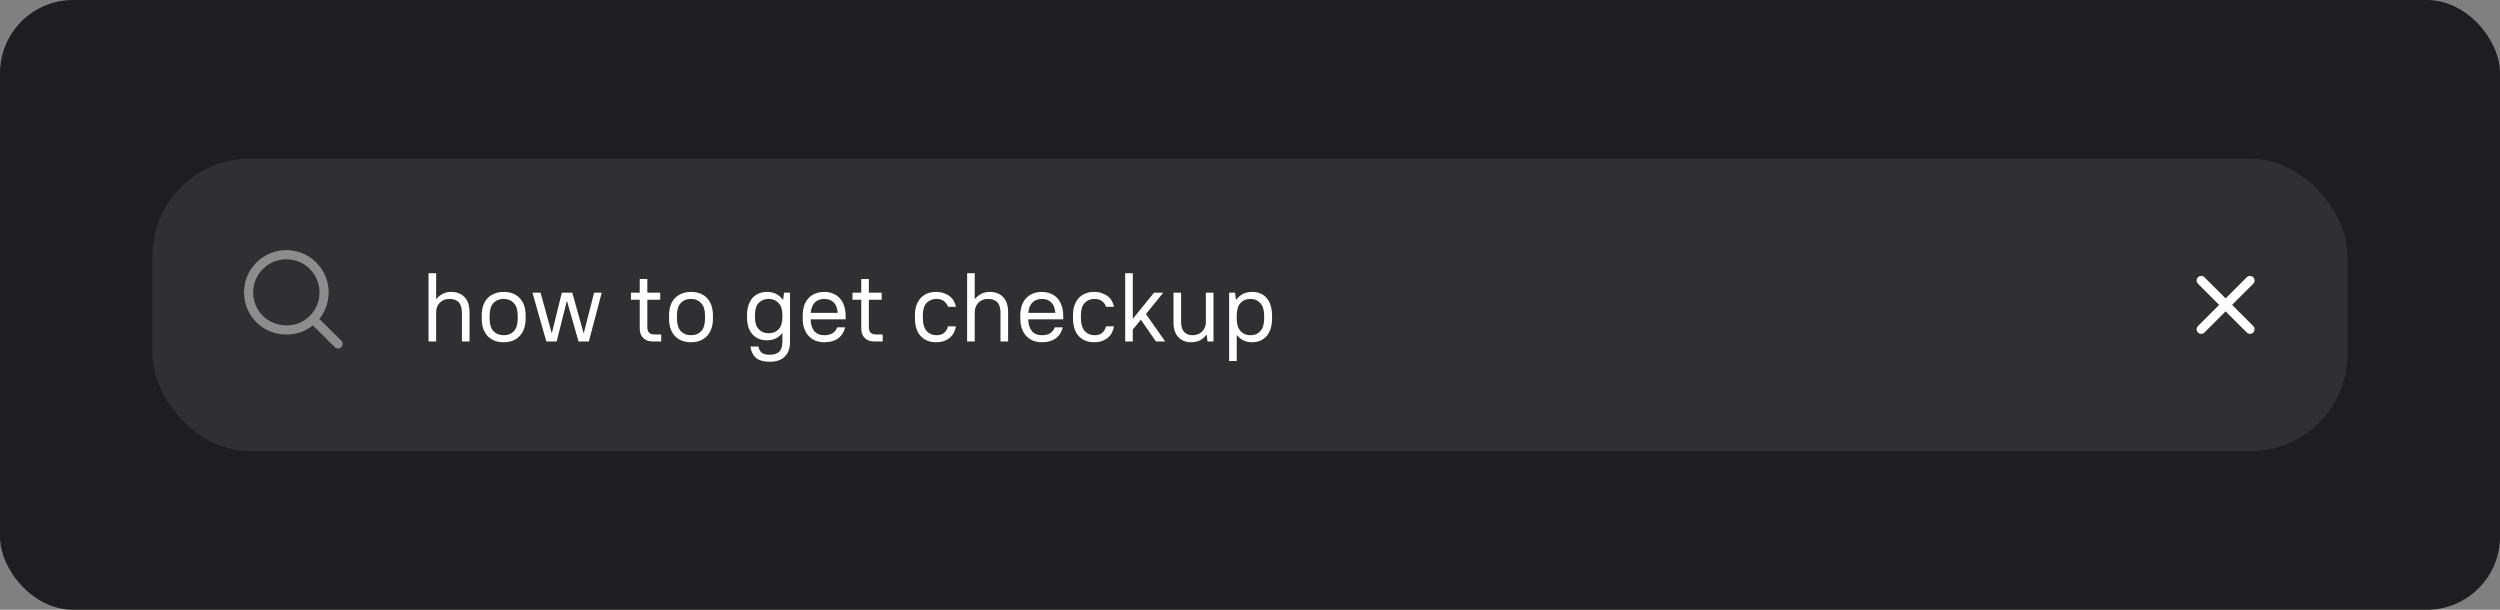 <svg xmlns="http://www.w3.org/2000/svg" width="410" height="100" viewBox="0 0 410 100" fill="none"><rect x="0" y="0" width="410" height="100" fill="#808080" stroke="none"/><rect width="410" height="100" rx="12" fill="#1E1E21"></rect><rect x="25" y="26" width="360" height="48" rx="16" fill="white" fill-opacity="0.08"></rect><path d="M51.338 52.337C53.755 49.92 53.755 46 51.338 43.583C48.921 41.166 45.001 41.166 42.584 43.583C40.167 46 40.167 49.92 42.584 52.337C44.773 54.526 48.785 54.89 51.338 52.337ZM51.338 52.337L55.438 56.399" stroke="white" stroke-opacity="0.45" stroke-width="1.5" stroke-linecap="round" stroke-linejoin="round"></path><path d="M70.28 56V44.8H71.528V49.04H71.56C71.88 48.656 72.237 48.368 72.632 48.176C73.027 47.973 73.469 47.872 73.96 47.872C74.909 47.872 75.651 48.155 76.184 48.72C76.728 49.285 77 50.112 77 51.2V56H75.752V51.248C75.752 50.491 75.576 49.931 75.224 49.568C74.883 49.205 74.381 49.024 73.72 49.024C73.069 49.024 72.541 49.227 72.136 49.632C71.731 50.037 71.528 50.576 71.528 51.248V56H70.28ZM82.603 56.128C81.504 56.128 80.63 55.792 79.979 55.12C79.329 54.437 79.003 53.477 79.003 52.24V51.76C79.003 51.141 79.083 50.592 79.243 50.112C79.414 49.632 79.654 49.227 79.963 48.896C80.283 48.565 80.662 48.315 81.099 48.144C81.547 47.963 82.049 47.872 82.603 47.872C83.713 47.872 84.587 48.208 85.227 48.88C85.878 49.552 86.203 50.512 86.203 51.76V52.24C86.203 52.859 86.118 53.408 85.947 53.888C85.787 54.368 85.547 54.773 85.227 55.104C84.918 55.435 84.539 55.691 84.091 55.872C83.654 56.043 83.158 56.128 82.603 56.128ZM82.603 54.976C83.307 54.976 83.867 54.752 84.283 54.304C84.699 53.856 84.907 53.168 84.907 52.24V51.76C84.907 50.843 84.694 50.16 84.267 49.712C83.851 49.253 83.296 49.024 82.603 49.024C81.899 49.024 81.339 49.248 80.923 49.696C80.507 50.144 80.299 50.832 80.299 51.76V52.24C80.299 53.157 80.507 53.845 80.923 54.304C81.35 54.752 81.91 54.976 82.603 54.976ZM89.596 56L87.324 48H88.652L90.476 54.624H90.508L92.14 48H93.852L95.708 54.624H95.74L97.436 48H98.684L96.572 56H94.876L92.988 49.376H92.956L91.292 56H89.596ZM107.156 56C106.591 56 106.159 55.904 105.86 55.712C105.562 55.52 105.338 55.296 105.188 55.04C105.05 54.784 104.97 54.533 104.948 54.288C104.927 54.043 104.916 53.867 104.916 53.76V49.152H103.476V48H104.916V45.76H106.164V48H108.276V49.152H106.164V53.616C106.164 53.829 106.186 54.016 106.228 54.176C106.282 54.325 106.356 54.453 106.452 54.56C106.559 54.656 106.682 54.731 106.82 54.784C106.97 54.827 107.135 54.848 107.316 54.848H108.436V56H107.156ZM113.322 56.128C112.223 56.128 111.349 55.792 110.698 55.12C110.047 54.437 109.722 53.477 109.722 52.24V51.76C109.722 51.141 109.802 50.592 109.962 50.112C110.133 49.632 110.373 49.227 110.682 48.896C111.002 48.565 111.381 48.315 111.818 48.144C112.266 47.963 112.767 47.872 113.322 47.872C114.431 47.872 115.306 48.208 115.946 48.88C116.597 49.552 116.922 50.512 116.922 51.76V52.24C116.922 52.859 116.837 53.408 116.666 53.888C116.506 54.368 116.266 54.773 115.946 55.104C115.637 55.435 115.258 55.691 114.81 55.872C114.373 56.043 113.877 56.128 113.322 56.128ZM113.322 54.976C114.026 54.976 114.586 54.752 115.002 54.304C115.418 53.856 115.626 53.168 115.626 52.24V51.76C115.626 50.843 115.413 50.16 114.986 49.712C114.57 49.253 114.015 49.024 113.322 49.024C112.618 49.024 112.058 49.248 111.642 49.696C111.226 50.144 111.018 50.832 111.018 51.76V52.24C111.018 53.157 111.226 53.845 111.642 54.304C112.069 54.752 112.629 54.976 113.322 54.976ZM125.735 55.808C125.265 55.808 124.833 55.728 124.439 55.568C124.044 55.397 123.703 55.157 123.415 54.848C123.127 54.528 122.903 54.139 122.743 53.68C122.593 53.211 122.519 52.677 122.519 52.08V51.6C122.519 51.013 122.599 50.491 122.759 50.032C122.919 49.563 123.143 49.168 123.431 48.848C123.719 48.528 124.06 48.288 124.455 48.128C124.849 47.957 125.276 47.872 125.735 47.872C126.311 47.872 126.807 47.973 127.223 48.176C127.649 48.379 128.044 48.704 128.407 49.152H128.439L128.583 48H129.559V56.08C129.559 57.125 129.276 57.925 128.711 58.48C128.145 59.045 127.324 59.328 126.247 59.328C125.212 59.328 124.444 59.104 123.943 58.656C123.452 58.208 123.164 57.6 123.079 56.832H124.375C124.46 57.269 124.636 57.6 124.903 57.824C125.18 58.059 125.628 58.176 126.247 58.176C126.961 58.176 127.484 58.005 127.815 57.664C128.145 57.323 128.311 56.768 128.311 56V54.64H128.279C127.959 55.035 127.596 55.328 127.191 55.52C126.785 55.712 126.3 55.808 125.735 55.808ZM126.055 54.656C126.737 54.656 127.281 54.437 127.687 54C128.103 53.563 128.311 52.923 128.311 52.08V51.6C128.311 50.768 128.103 50.133 127.687 49.696C127.271 49.248 126.732 49.024 126.071 49.024C125.388 49.024 124.839 49.243 124.423 49.68C124.017 50.117 123.815 50.757 123.815 51.6V52.08C123.815 52.912 124.023 53.552 124.439 54C124.855 54.437 125.393 54.656 126.055 54.656ZM135.212 56.128C134.678 56.128 134.188 56.043 133.74 55.872C133.302 55.691 132.929 55.435 132.62 55.104C132.31 54.773 132.07 54.368 131.9 53.888C131.729 53.408 131.644 52.859 131.644 52.24V51.76C131.644 51.141 131.724 50.592 131.884 50.112C132.054 49.632 132.294 49.227 132.604 48.896C132.913 48.565 133.281 48.315 133.708 48.144C134.145 47.963 134.63 47.872 135.164 47.872C135.697 47.872 136.177 47.963 136.604 48.144C137.041 48.315 137.414 48.571 137.724 48.912C138.033 49.243 138.268 49.653 138.428 50.144C138.598 50.635 138.684 51.2 138.684 51.84V52.368H132.94C132.961 53.2 133.164 53.845 133.548 54.304C133.932 54.752 134.47 54.976 135.164 54.976C135.708 54.976 136.156 54.875 136.508 54.672C136.86 54.459 137.126 54.128 137.308 53.68H138.604C138.412 54.48 138.022 55.088 137.436 55.504C136.86 55.92 136.118 56.128 135.212 56.128ZM135.164 49.024C134.524 49.024 134.012 49.221 133.628 49.616C133.244 50 133.02 50.565 132.956 51.312H137.388C137.324 50.533 137.1 49.957 136.716 49.584C136.342 49.211 135.825 49.024 135.164 49.024ZM143.484 56C142.919 56 142.487 55.904 142.188 55.712C141.89 55.52 141.666 55.296 141.516 55.04C141.378 54.784 141.298 54.533 141.276 54.288C141.255 54.043 141.244 53.867 141.244 53.76V49.152H139.804V48H141.244V45.76H142.492V48H144.604V49.152H142.492V53.616C142.492 53.829 142.514 54.016 142.556 54.176C142.61 54.325 142.684 54.453 142.78 54.56C142.887 54.656 143.01 54.731 143.148 54.784C143.298 54.827 143.463 54.848 143.644 54.848H144.764V56H143.484ZM153.49 56.128C152.455 56.128 151.623 55.792 150.994 55.12C150.365 54.448 150.05 53.461 150.05 52.16V51.68C150.05 51.072 150.13 50.539 150.29 50.08C150.461 49.611 150.695 49.211 150.994 48.88C151.293 48.549 151.655 48.299 152.082 48.128C152.509 47.957 152.978 47.872 153.49 47.872C153.981 47.872 154.413 47.941 154.786 48.08C155.17 48.208 155.501 48.384 155.778 48.608C156.055 48.821 156.274 49.077 156.434 49.376C156.594 49.675 156.706 49.989 156.77 50.32H155.474C155.357 49.957 155.143 49.653 154.834 49.408C154.535 49.152 154.114 49.024 153.57 49.024C152.909 49.024 152.37 49.248 151.954 49.696C151.549 50.133 151.346 50.795 151.346 51.68V52.16C151.346 53.109 151.554 53.819 151.97 54.288C152.386 54.747 152.919 54.976 153.57 54.976C154.114 54.976 154.535 54.848 154.834 54.592C155.143 54.325 155.357 53.968 155.474 53.52H156.77C156.706 53.893 156.594 54.24 156.434 54.56C156.274 54.869 156.055 55.141 155.778 55.376C155.501 55.611 155.17 55.797 154.786 55.936C154.413 56.064 153.981 56.128 153.49 56.128ZM158.608 56V44.8H159.856V49.04H159.888C160.208 48.656 160.565 48.368 160.96 48.176C161.355 47.973 161.797 47.872 162.288 47.872C163.237 47.872 163.979 48.155 164.512 48.72C165.056 49.285 165.328 50.112 165.328 51.2V56H164.08V51.248C164.08 50.491 163.904 49.931 163.552 49.568C163.211 49.205 162.709 49.024 162.048 49.024C161.397 49.024 160.869 49.227 160.464 49.632C160.059 50.037 159.856 50.576 159.856 51.248V56H158.608ZM170.899 56.128C170.366 56.128 169.875 56.043 169.427 55.872C168.99 55.691 168.617 55.435 168.307 55.104C167.998 54.773 167.758 54.368 167.587 53.888C167.417 53.408 167.331 52.859 167.331 52.24V51.76C167.331 51.141 167.411 50.592 167.571 50.112C167.742 49.632 167.982 49.227 168.291 48.896C168.601 48.565 168.969 48.315 169.395 48.144C169.833 47.963 170.318 47.872 170.851 47.872C171.385 47.872 171.865 47.963 172.291 48.144C172.729 48.315 173.102 48.571 173.411 48.912C173.721 49.243 173.955 49.653 174.115 50.144C174.286 50.635 174.371 51.2 174.371 51.84V52.368H168.627C168.649 53.2 168.851 53.845 169.235 54.304C169.619 54.752 170.158 54.976 170.851 54.976C171.395 54.976 171.843 54.875 172.195 54.672C172.547 54.459 172.814 54.128 172.995 53.68H174.291C174.099 54.48 173.71 55.088 173.123 55.504C172.547 55.92 171.806 56.128 170.899 56.128ZM170.851 49.024C170.211 49.024 169.699 49.221 169.315 49.616C168.931 50 168.707 50.565 168.643 51.312H173.075C173.011 50.533 172.787 49.957 172.403 49.584C172.03 49.211 171.513 49.024 170.851 49.024ZM179.412 56.128C178.377 56.128 177.545 55.792 176.916 55.12C176.287 54.448 175.972 53.461 175.972 52.16V51.68C175.972 51.072 176.052 50.539 176.212 50.08C176.383 49.611 176.617 49.211 176.916 48.88C177.215 48.549 177.577 48.299 178.004 48.128C178.431 47.957 178.9 47.872 179.412 47.872C179.903 47.872 180.335 47.941 180.708 48.08C181.092 48.208 181.423 48.384 181.7 48.608C181.977 48.821 182.196 49.077 182.356 49.376C182.516 49.675 182.628 49.989 182.692 50.32H181.396C181.279 49.957 181.065 49.653 180.756 49.408C180.457 49.152 180.036 49.024 179.492 49.024C178.831 49.024 178.292 49.248 177.876 49.696C177.471 50.133 177.268 50.795 177.268 51.68V52.16C177.268 53.109 177.476 53.819 177.892 54.288C178.308 54.747 178.841 54.976 179.492 54.976C180.036 54.976 180.457 54.848 180.756 54.592C181.065 54.325 181.279 53.968 181.396 53.52H182.692C182.628 53.893 182.516 54.24 182.356 54.56C182.196 54.869 181.977 55.141 181.7 55.376C181.423 55.611 181.092 55.797 180.708 55.936C180.335 56.064 179.903 56.128 179.412 56.128ZM184.53 56V44.8H185.778V52.288L189.266 48H190.77L187.938 51.504L191.09 56H189.57L187.106 52.432L185.778 54.048V56H184.53ZM195.33 56.128C194.466 56.128 193.767 55.845 193.234 55.28C192.711 54.715 192.45 53.899 192.45 52.832V48H193.698V52.752C193.698 53.509 193.863 54.069 194.194 54.432C194.535 54.795 194.994 54.976 195.57 54.976C196.221 54.976 196.749 54.773 197.154 54.368C197.559 53.963 197.762 53.424 197.762 52.752V48H199.01V56H198.034L197.89 54.88H197.858C197.549 55.307 197.186 55.621 196.77 55.824C196.354 56.027 195.874 56.128 195.33 56.128ZM201.577 59.2V48H202.553L202.697 49.152H202.729C203.092 48.704 203.481 48.379 203.897 48.176C204.324 47.973 204.825 47.872 205.401 47.872C205.87 47.872 206.302 47.957 206.697 48.128C207.092 48.288 207.433 48.533 207.721 48.864C208.009 49.184 208.228 49.589 208.377 50.08C208.537 50.56 208.617 51.12 208.617 51.76V52.24C208.617 52.869 208.537 53.429 208.377 53.92C208.217 54.4 207.993 54.805 207.705 55.136C207.417 55.456 207.076 55.701 206.681 55.872C206.286 56.043 205.86 56.128 205.401 56.128C204.836 56.128 204.35 56.032 203.945 55.84C203.54 55.648 203.177 55.355 202.857 54.96H202.825V59.2H201.577ZM205.065 54.976C205.748 54.976 206.292 54.752 206.697 54.304C207.113 53.856 207.321 53.168 207.321 52.24V51.76C207.321 50.853 207.113 50.171 206.697 49.712C206.281 49.253 205.737 49.024 205.065 49.024C204.393 49.024 203.849 49.248 203.433 49.696C203.028 50.144 202.825 50.832 202.825 51.76V52.24C202.825 53.147 203.033 53.829 203.449 54.288C203.865 54.747 204.404 54.976 205.065 54.976Z" fill="white"></path><path d="M361 46L369 54M369 46L361 54" stroke="white" stroke-width="1.5" stroke-linecap="round" stroke-linejoin="round"></path></svg>